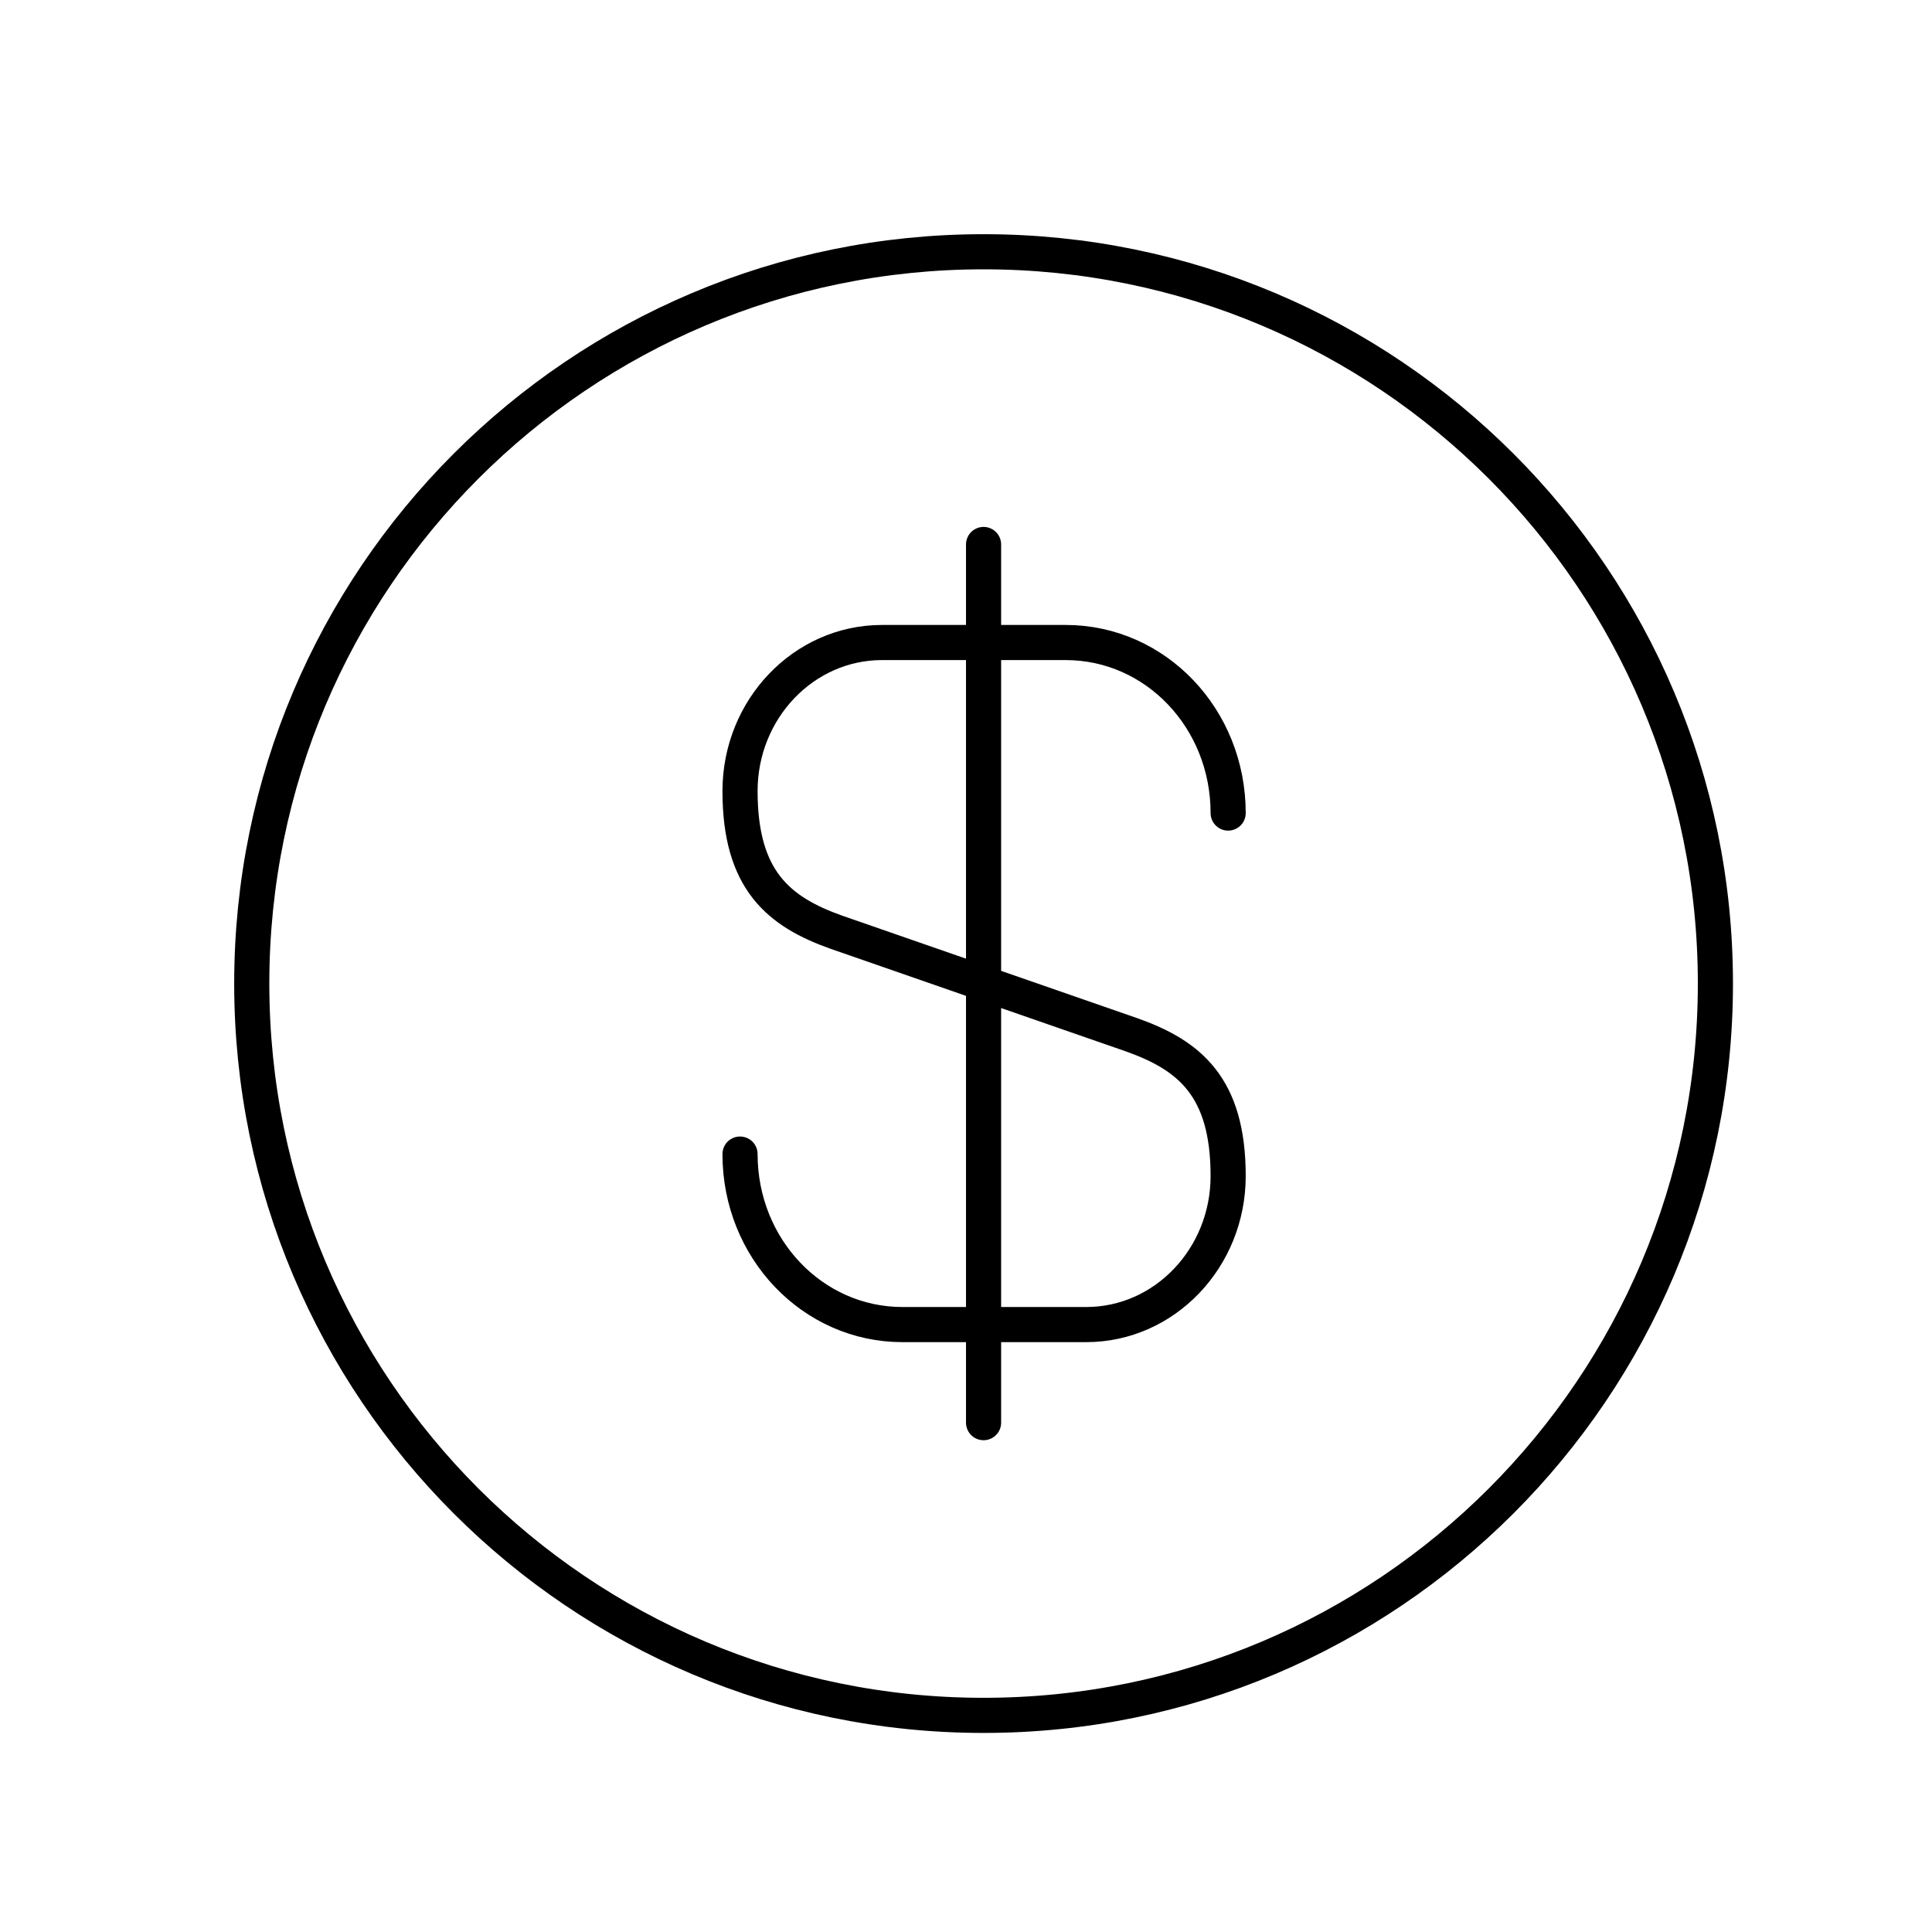 <svg width="55" height="55" viewBox="0 0 55 55" fill="none" xmlns="http://www.w3.org/2000/svg">
<path d="M28 48.833C39.506 48.833 48.834 39.506 48.834 28C48.834 16.494 39.506 7.167 28 7.167C16.494 7.167 7.167 16.494 7.167 28C7.167 39.506 16.494 48.833 28 48.833Z" stroke="black" stroke-linecap="round" stroke-linejoin="round"/>
<path d="M21.067 32.854C21.067 35.541 23.13 37.708 25.692 37.708H30.922C33.151 37.708 34.963 35.812 34.963 33.479C34.963 30.937 33.859 30.041 32.213 29.458L23.817 26.541C22.172 25.958 21.067 25.062 21.067 22.521C21.067 20.187 22.88 18.291 25.109 18.291H30.338C32.901 18.291 34.963 20.458 34.963 23.146" stroke="black" stroke-linecap="round" stroke-linejoin="round"/>
<path d="M28 15.5V40.5" stroke="black" stroke-linecap="round" stroke-linejoin="round"/>
</svg>
